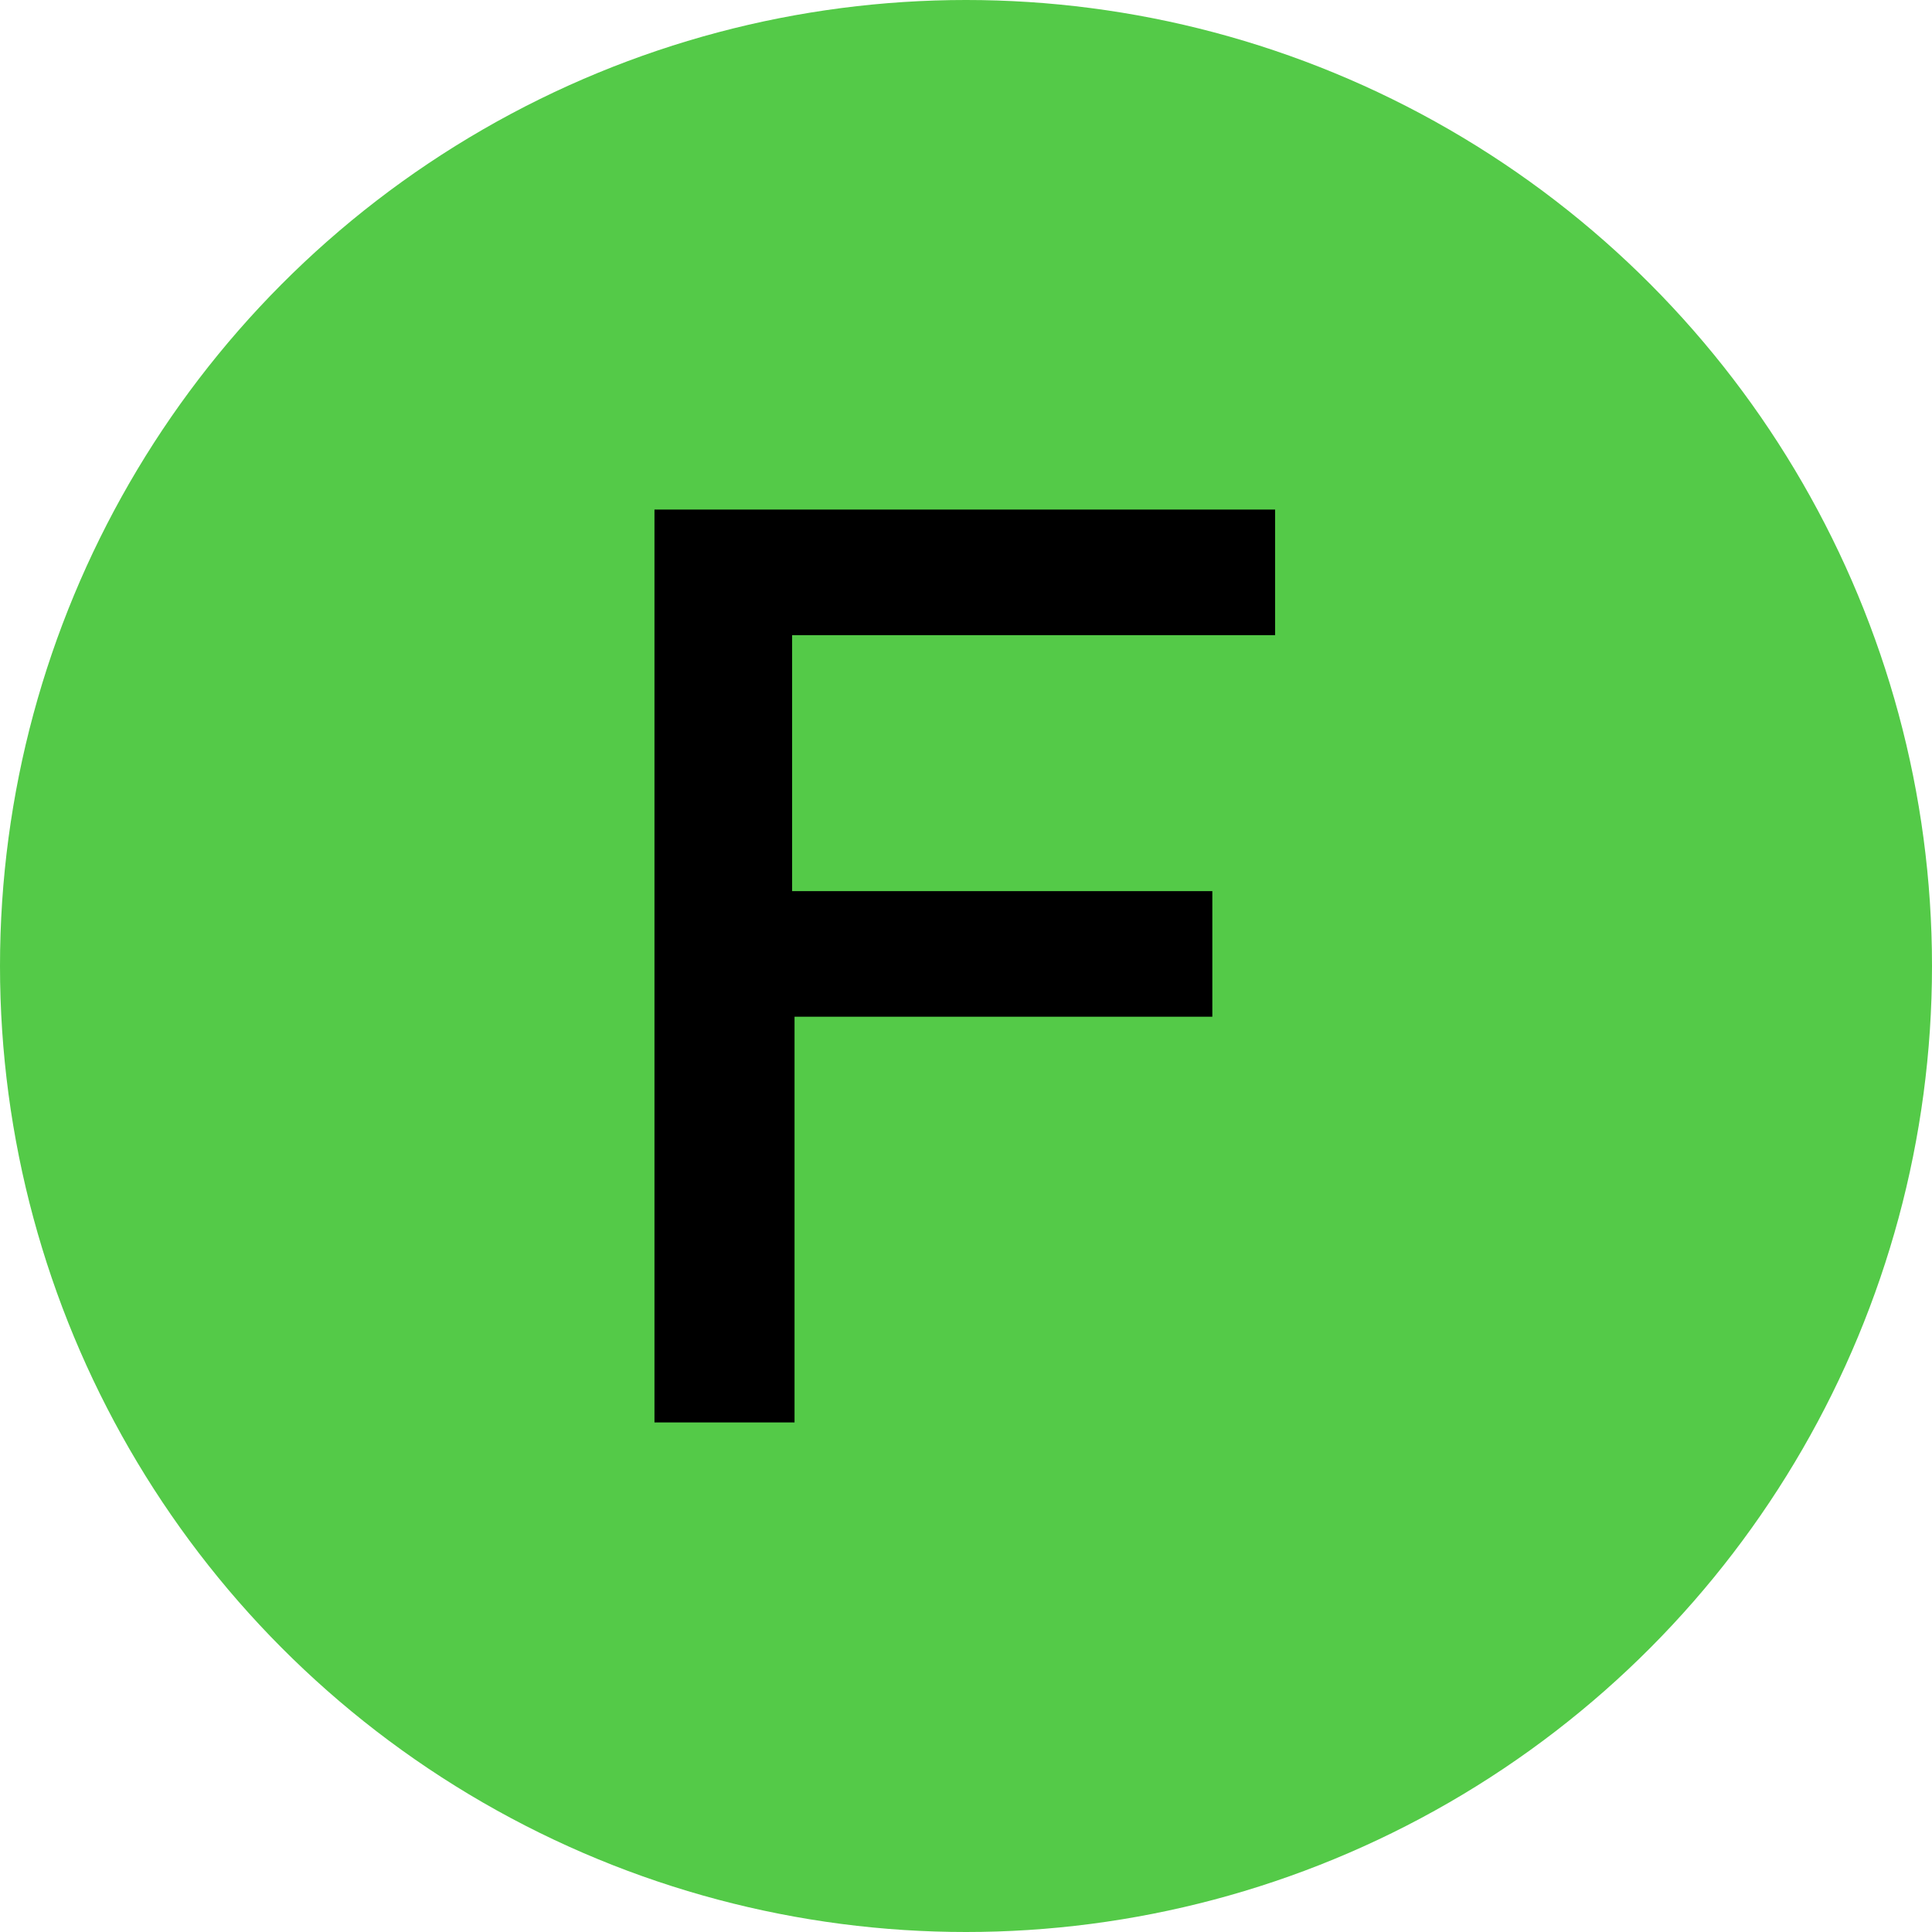 <?xml version="1.0" encoding="utf-8"?>
<!-- Generator: Adobe Illustrator 27.9.0, SVG Export Plug-In . SVG Version: 6.00 Build 0)  -->
<svg version="1.1" id="_レイヤー_2" xmlns="http://www.w3.org/2000/svg" xmlns:xlink="http://www.w3.org/1999/xlink" x="0px"
	 y="0px" viewBox="0 0 80 80" style="enable-background:new 0 0 80 80;" xml:space="preserve">
<style type="text/css">
	.st0{fill:#54CA48;}
</style>
<g id="_レイヤー_1-2">
	<g>
		<circle class="st0" cx="40" cy="40" r="40"/>
		<path d="M27.1,58.9V21.1h25.7v5.2h-20v10.6h17.4v5.2H32.9v16.8L27.1,58.9L27.1,58.9z"/>
	</g>
</g>
</svg>
